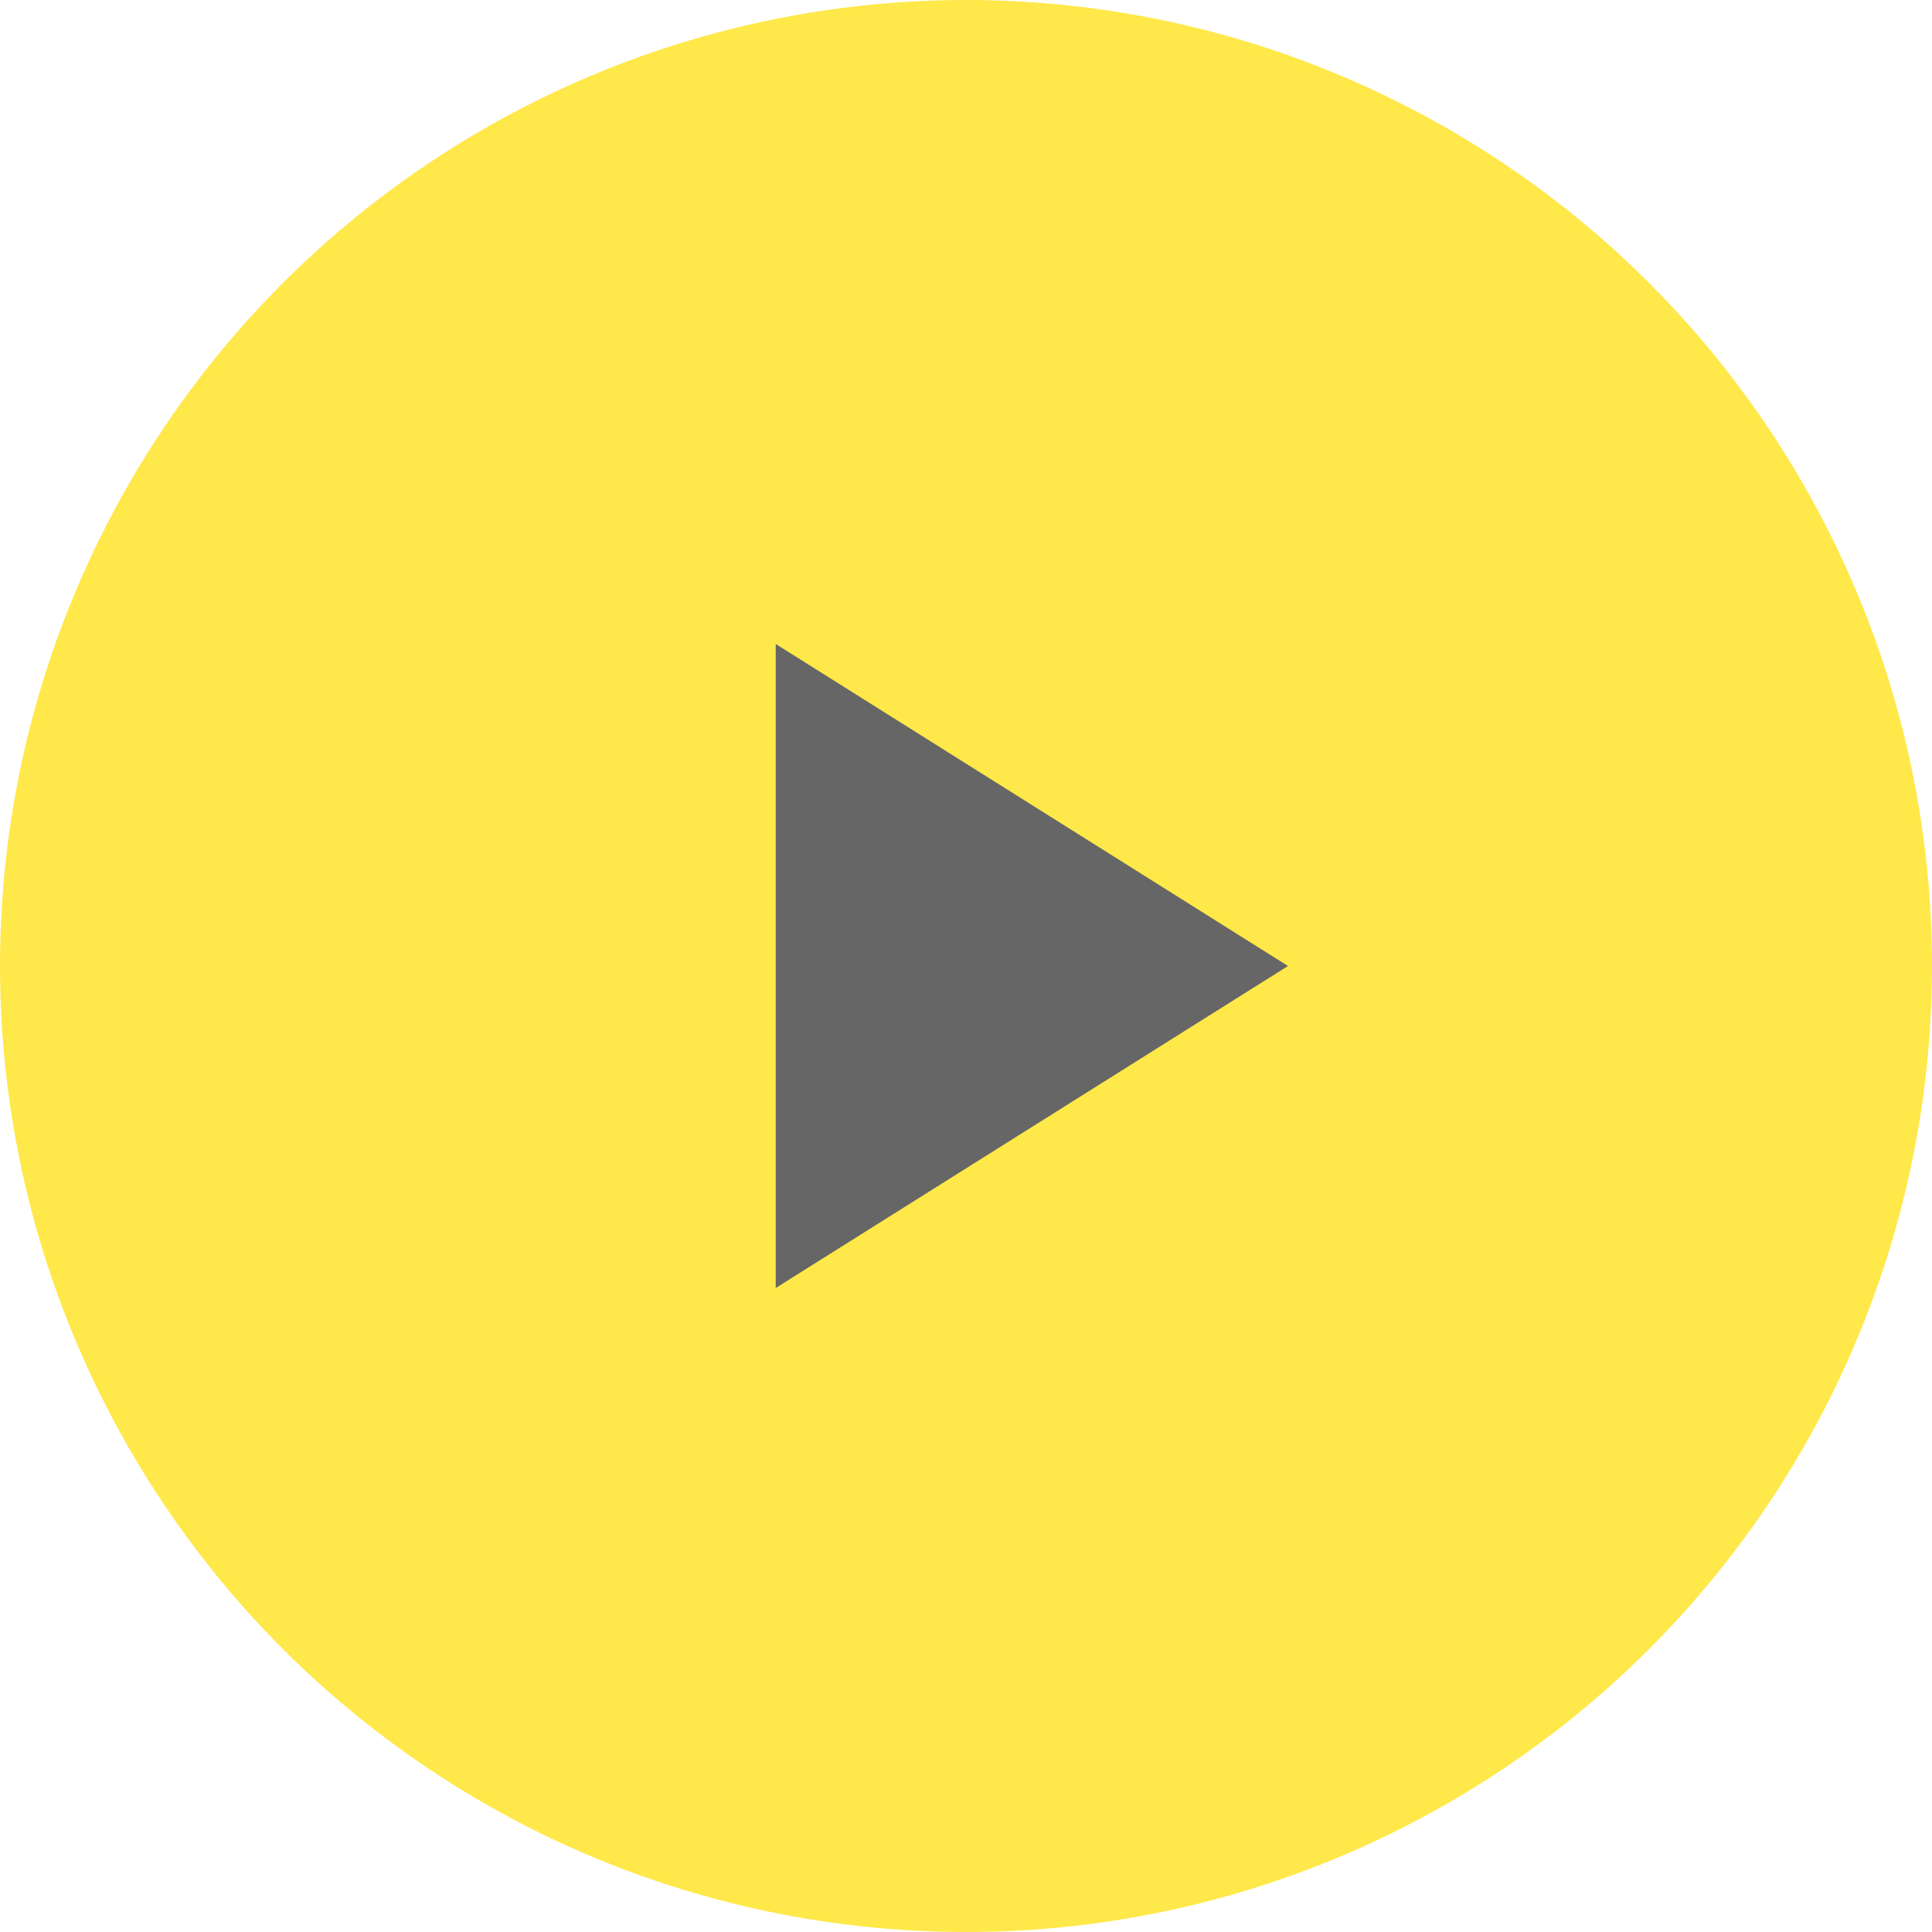 <svg xmlns="http://www.w3.org/2000/svg" width="132" height="132" viewBox="0 0 132 132">
  <g id="グループ_133" data-name="グループ 133" transform="translate(5516 -2088.714)">
    <circle id="楕円形_10" data-name="楕円形 10" cx="66" cy="66" r="66" transform="translate(-5516 2088.714)" fill="#ffe849"/>
    <path id="多角形_4" data-name="多角形 4" d="M22,0,44,35H0Z" transform="translate(-5428 2132.714) rotate(90)" fill="#666"/>
  </g>
</svg>
